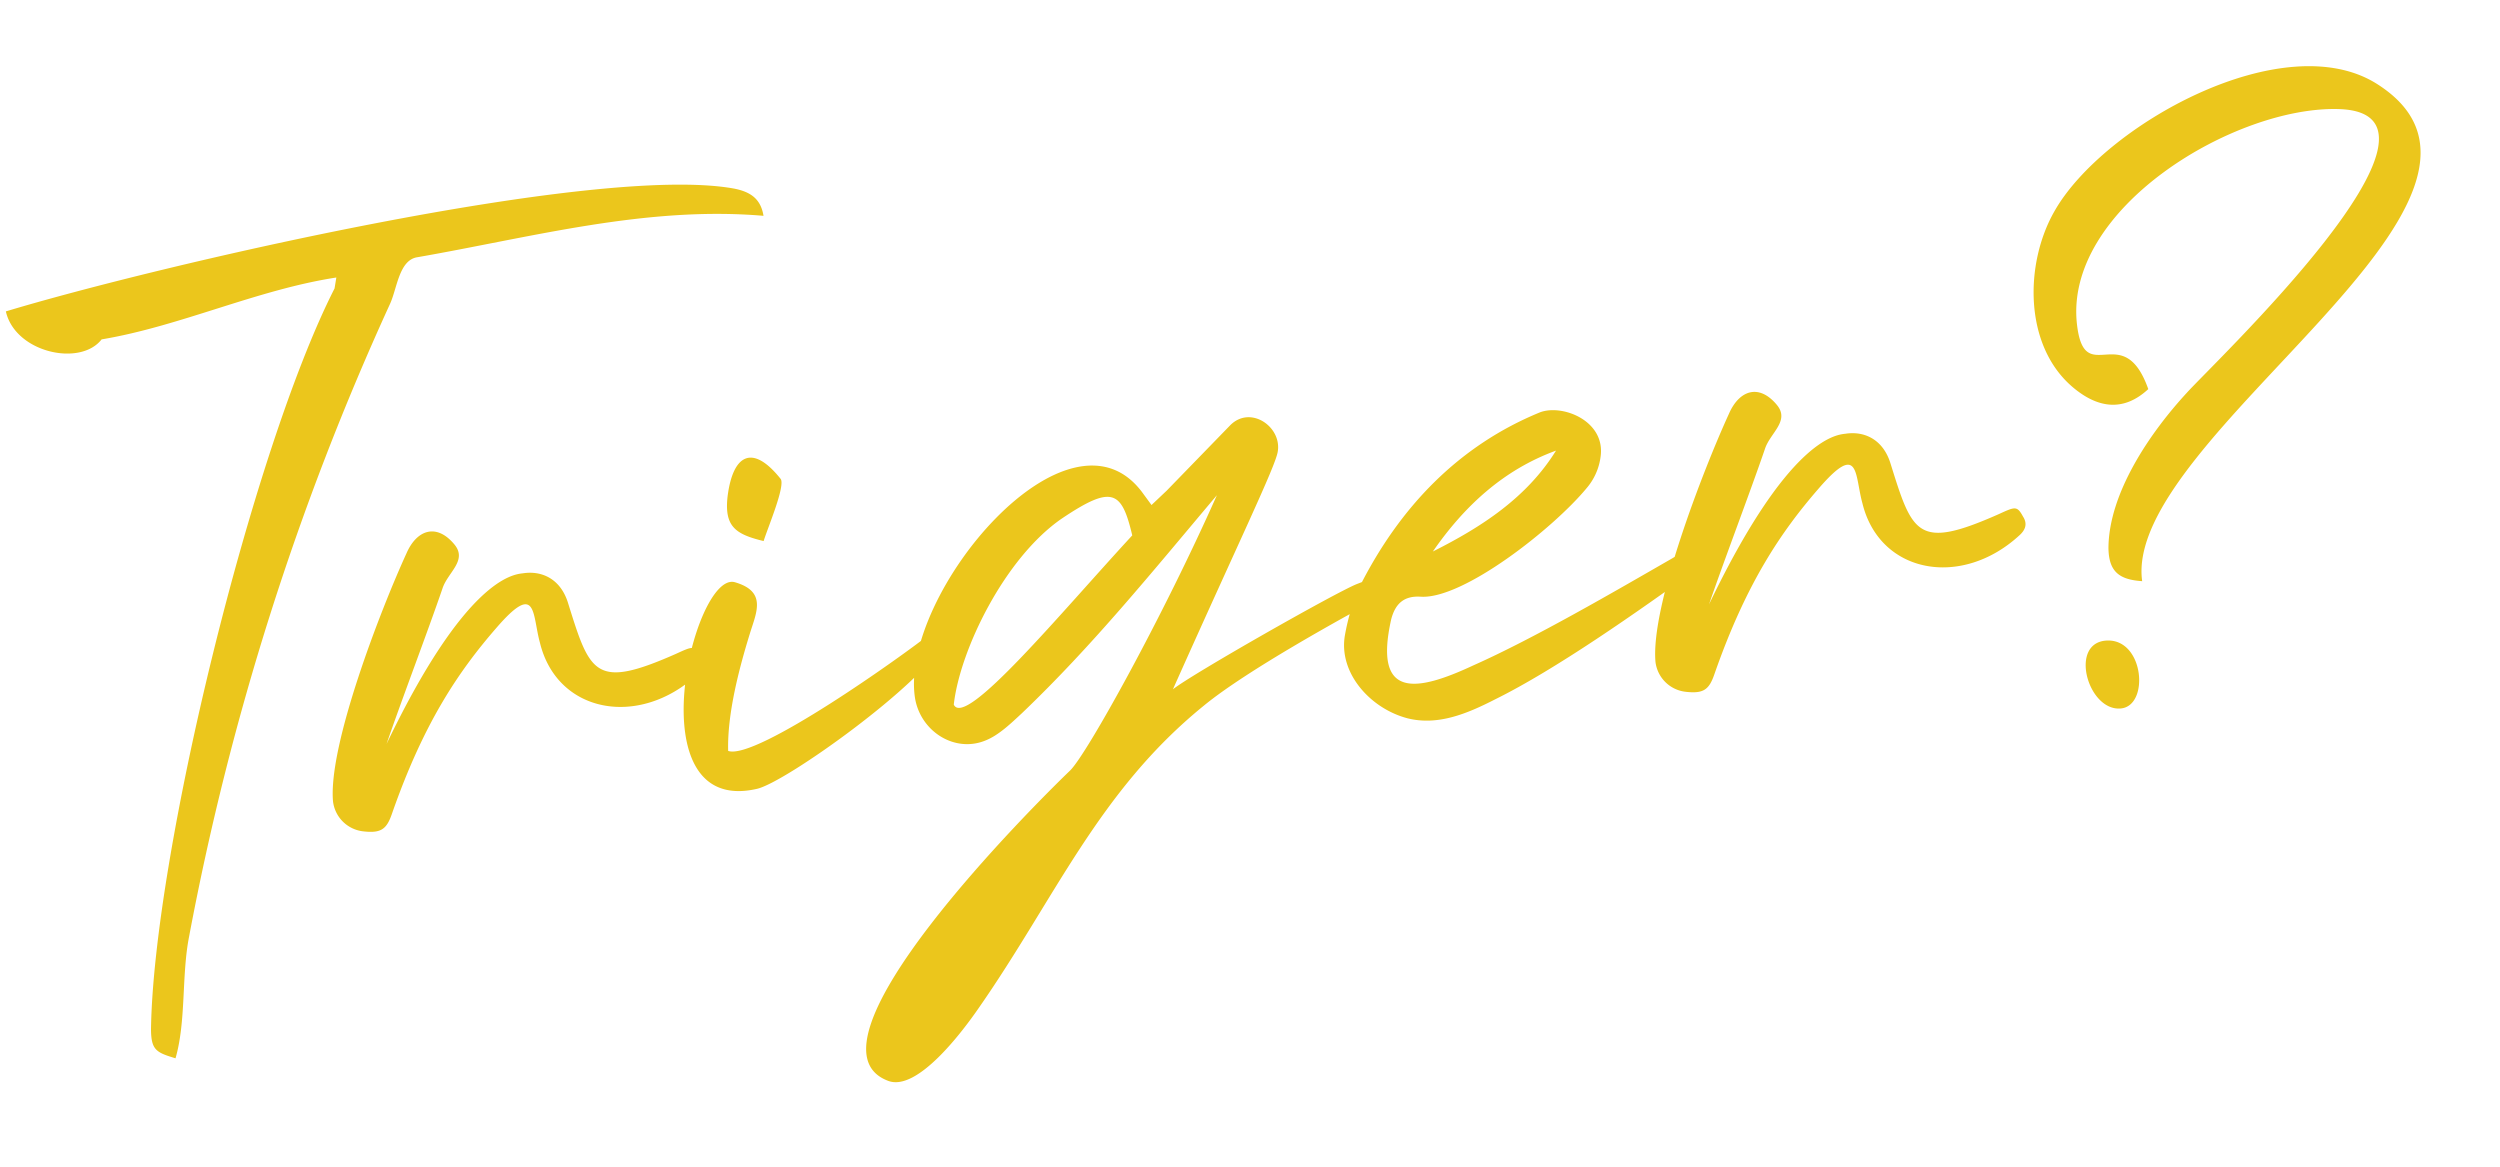 <svg xmlns="http://www.w3.org/2000/svg" width="515.011" height="240.331" viewBox="0 0 515.011 240.331">
  <path id="Path_16391" data-name="Path 16391" d="M13.6,10.4c3-7.4,3-16.8,5.4-24.6A562.563,562.563,0,0,1,73.8-139.4c1.8-3,2.8-8.8,6.6-9,23.8-1.6,48-5.6,71.8-1-.2-3.6-2.2-5.2-5.4-6.2C119-163.8,26.4-152.2-5-146.2c1,8.6,14,13,19,7.8,16.4-1,32.8-6.8,49.4-7.6l-.6,2.2C42.4-112.4,13.4-31.4,9.2,4,8.8,8.2,9.8,8.8,13.6,10.4Zm50-59.8c4-8.6,10.8-22,14.8-30.6,1.4-3.2,5.8-5.2,3.4-8.8-3.2-4.8-7.4-3.8-10,.8C65.4-77.2,51.6-50.4,51.4-38.8A7.047,7.047,0,0,0,57-32c3.6.8,4.8,0,6.2-3,8.4-17.8,16.6-27.6,25.4-35.8,9.4-8.8,7.6-2,8.6,4,2,14.8,18.4,19.6,31.4,10,1.4-1,2-2.2,1.2-3.8-1-2.4-1.4-2.2-5-1-17.4,5.6-18,2.2-21-12.8-1-5-4.6-7.2-8.6-7C93-81.4,83.2-81.2,63.6-49.4Zm69.8,8.8c.6-7.6,4-16.6,7-23.6,1.8-4.2,4.4-8.2-2-10.8-8.2-3.2-25.6,45.8,0,42.8,6-.6,36.8-18.2,41.2-25.8.6-.8,0-1.8-.4-2.4-.4-.8-1-.4-1.6,0C171.4-56.4,138.8-38,133.4-40.6Zm11.8-42.2c1-2.4,5.8-11,4.8-12.4-5-7.8-9.2-6-11.2,2.4C137.4-86.6,139.6-84.8,145.2-82.8Zm93.8.4c-13.6,23.6-32.2,50.2-36,53.2C195-23,140.4,21,159,30.4c5.8,3,16.6-8.8,20.2-13,18-20.8,29.2-41.8,52.6-57,9.4-6.2,30.2-15,40.6-19.2-2-4.2-2-3.6-6.6-2.4-4.4,1.2-36,15-40,17.6,16.8-29,25.8-43.4,26.6-46.4,1.4-5-4.6-10.2-9.2-6.4l-14.4,12-3.4,2.6L224-84.2C211.2-107,171.8-69,172.8-47.4c.4,7,7,12.2,13.6,10.2,2.8-.8,5.6-3,8-4.8C210.2-54.2,223.8-67.8,239-82.4ZM206.8-81c11-5.8,12.8-4.4,14,5-16.4,14.4-38.4,36-40.2,30.8C183-56.2,194.2-74.2,206.8-81ZM336.2-57.2c-1.8-5-1.4-4.2-5.4-2.4-12.2,5.4-30,13.4-43,17.6-12.2,4.2-21.2,4.8-15.8-11.2,1.2-3.2,3.2-4.6,6.6-4,8.6,1.4,28.4-11,36.2-18.6a12.387,12.387,0,0,0,3.6-6.2c1.8-7.2-6.6-11.6-11.4-10.4-17.2,5-30.8,16.2-41,32.2a44.782,44.782,0,0,0-3.8,9.2c-2.2,7.6,3.6,15.6,11,18.4,6,2.2,12.2.4,18.4-2C304.6-39.4,322.6-49.4,336.2-57.2Zm-54.2-9c7.4-8.6,16.2-15.2,27.4-18C302.4-75.2,292.6-70.2,282-66.2Zm55.4,16.8c4-8.6,10.8-22,14.8-30.6,1.4-3.2,5.8-5.2,3.4-8.8-3.2-4.8-7.4-3.8-10,.8-6.4,10.8-20.2,37.6-20.4,49.2a7.047,7.047,0,0,0,5.6,6.8c3.6.8,4.8,0,6.2-3,8.4-17.8,16.6-27.6,25.4-35.8,9.4-8.8,7.6-2,8.6,4,2,14.8,18.4,19.6,31.4,10,1.4-1,2-2.2,1.2-3.8-1-2.4-1.4-2.2-5-1-17.4,5.6-18,2.2-21-12.8-1-5-4.6-7.2-8.6-7C366.8-81.4,357-81.2,337.4-49.4Zm89.2,4.6c-1-29.8,92.8-69.4,59-96.6-17.8-14.4-57.2,2.4-69,19-7.2,10-9.2,26.8,0,36.4,4.6,4.8,9.8,6.2,15.4,2-3.6-15-13-1.4-13.2-14.6-.4-24.2,37.2-41.6,58.4-38.6,28,4-31.2,49.2-37.4,54.8-8.2,7.2-18.2,18.8-19.4,30.2C420-47.4,422-45.6,426.6-44.8Zm-7.2,25.6c6,.2,6.4-13.6-1.2-14.2C410.2-34,412.6-19.4,419.4-19.2Z" transform="matrix(0.995, -0.105, 0.105, 0.995, 21.534, 209.094)" fill="#ebc61c"/>
</svg>
